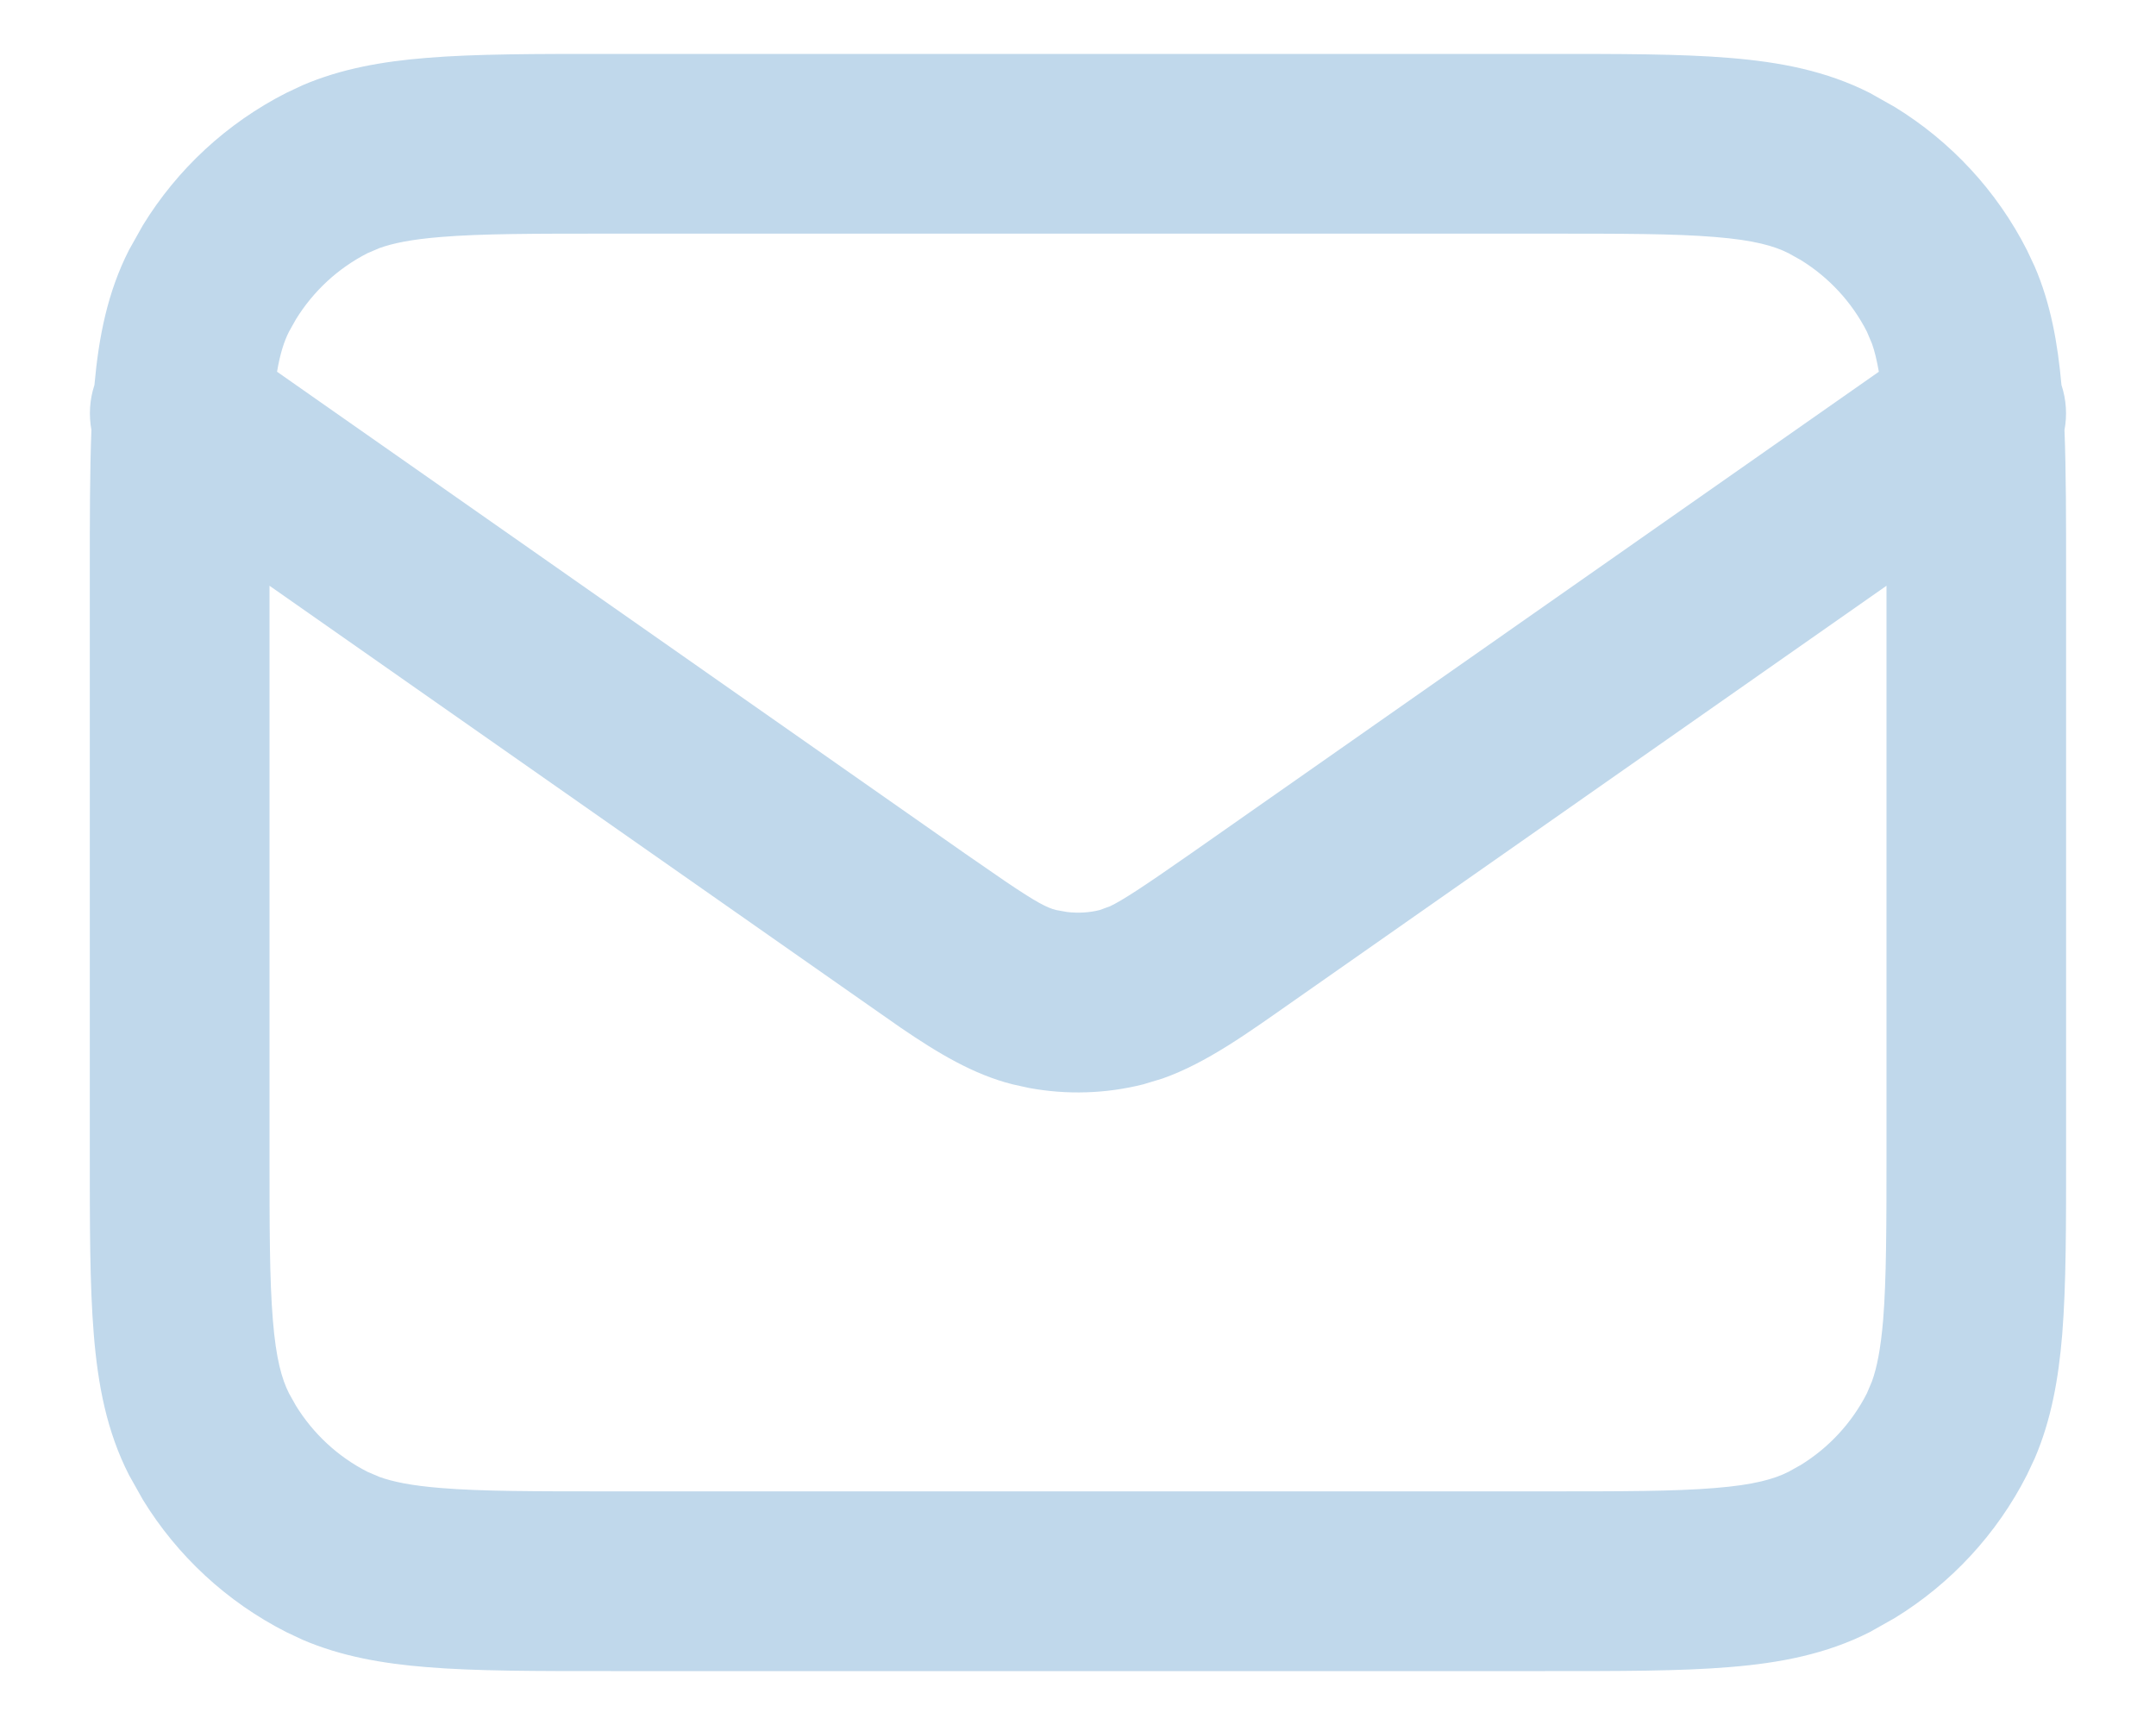 <?xml version="1.0" encoding="UTF-8"?> <svg xmlns="http://www.w3.org/2000/svg" width="20" height="16" viewBox="0 0 20 16" fill="none"><path d="M17.5 5.433L12.007 9.279C11.574 9.582 11.196 9.858 10.783 10.004L10.604 10.058C10.257 10.145 9.896 10.156 9.545 10.091L9.395 10.058C9.031 9.967 8.702 9.769 8.352 9.53L7.993 9.279L2.5 5.433V10.667C2.5 11.38 2.5 11.866 2.531 12.241C2.56 12.606 2.615 12.793 2.681 12.924L2.745 13.038C2.906 13.299 3.135 13.512 3.41 13.652L3.52 13.699C3.645 13.744 3.818 13.78 4.092 13.802C4.467 13.833 4.953 13.833 5.666 13.833H14.333C15.047 13.833 15.532 13.833 15.907 13.802C16.272 13.773 16.459 13.718 16.59 13.652L16.705 13.588C16.966 13.427 17.178 13.198 17.318 12.924L17.365 12.813C17.41 12.688 17.446 12.515 17.469 12.241C17.499 11.866 17.5 11.38 17.5 10.667V5.433ZM5.666 2.167C4.953 2.167 4.467 2.167 4.092 2.198C3.818 2.22 3.645 2.256 3.52 2.301L3.41 2.348C3.135 2.488 2.906 2.701 2.745 2.962L2.681 3.076C2.637 3.163 2.599 3.276 2.57 3.448L8.948 7.914L9.322 8.172C9.619 8.373 9.713 8.42 9.798 8.441L9.898 8.459C9.999 8.471 10.102 8.466 10.201 8.441L10.297 8.406C10.409 8.353 10.596 8.232 11.051 7.914L17.429 3.448C17.41 3.341 17.39 3.256 17.365 3.187L17.318 3.076C17.178 2.802 16.966 2.573 16.705 2.412L16.59 2.348C16.459 2.282 16.272 2.227 15.907 2.198C15.532 2.167 15.047 2.167 14.333 2.167H5.666ZM19.166 10.667C19.166 11.353 19.167 11.918 19.13 12.377C19.096 12.787 19.029 13.168 18.875 13.527L18.803 13.68C18.524 14.229 18.098 14.688 17.576 15.008L17.347 15.137C16.942 15.343 16.511 15.425 16.043 15.463C15.584 15.501 15.019 15.5 14.333 15.5H5.666C4.98 15.5 4.415 15.501 3.956 15.463C3.547 15.43 3.165 15.363 2.806 15.209L2.653 15.137C2.104 14.857 1.645 14.432 1.325 13.91L1.196 13.68C0.99 13.276 0.908 12.845 0.87 12.377C0.832 11.918 0.833 11.353 0.833 10.667V5.333C0.833 4.819 0.833 4.372 0.848 3.988C0.823 3.851 0.831 3.707 0.876 3.571C0.916 3.123 0.998 2.709 1.196 2.32L1.325 2.09C1.645 1.568 2.104 1.143 2.653 0.863L2.806 0.791C3.165 0.637 3.547 0.57 3.956 0.537C4.415 0.499 4.98 0.5 5.666 0.5H14.333C15.019 0.5 15.584 0.499 16.043 0.537C16.511 0.575 16.942 0.657 17.347 0.863L17.576 0.992C18.098 1.312 18.524 1.771 18.803 2.32L18.875 2.473C19.023 2.817 19.088 3.181 19.123 3.571C19.168 3.707 19.177 3.851 19.151 3.988C19.166 4.372 19.166 4.819 19.166 5.333V10.667Z" fill="#C0D8EB"></path></svg> 
